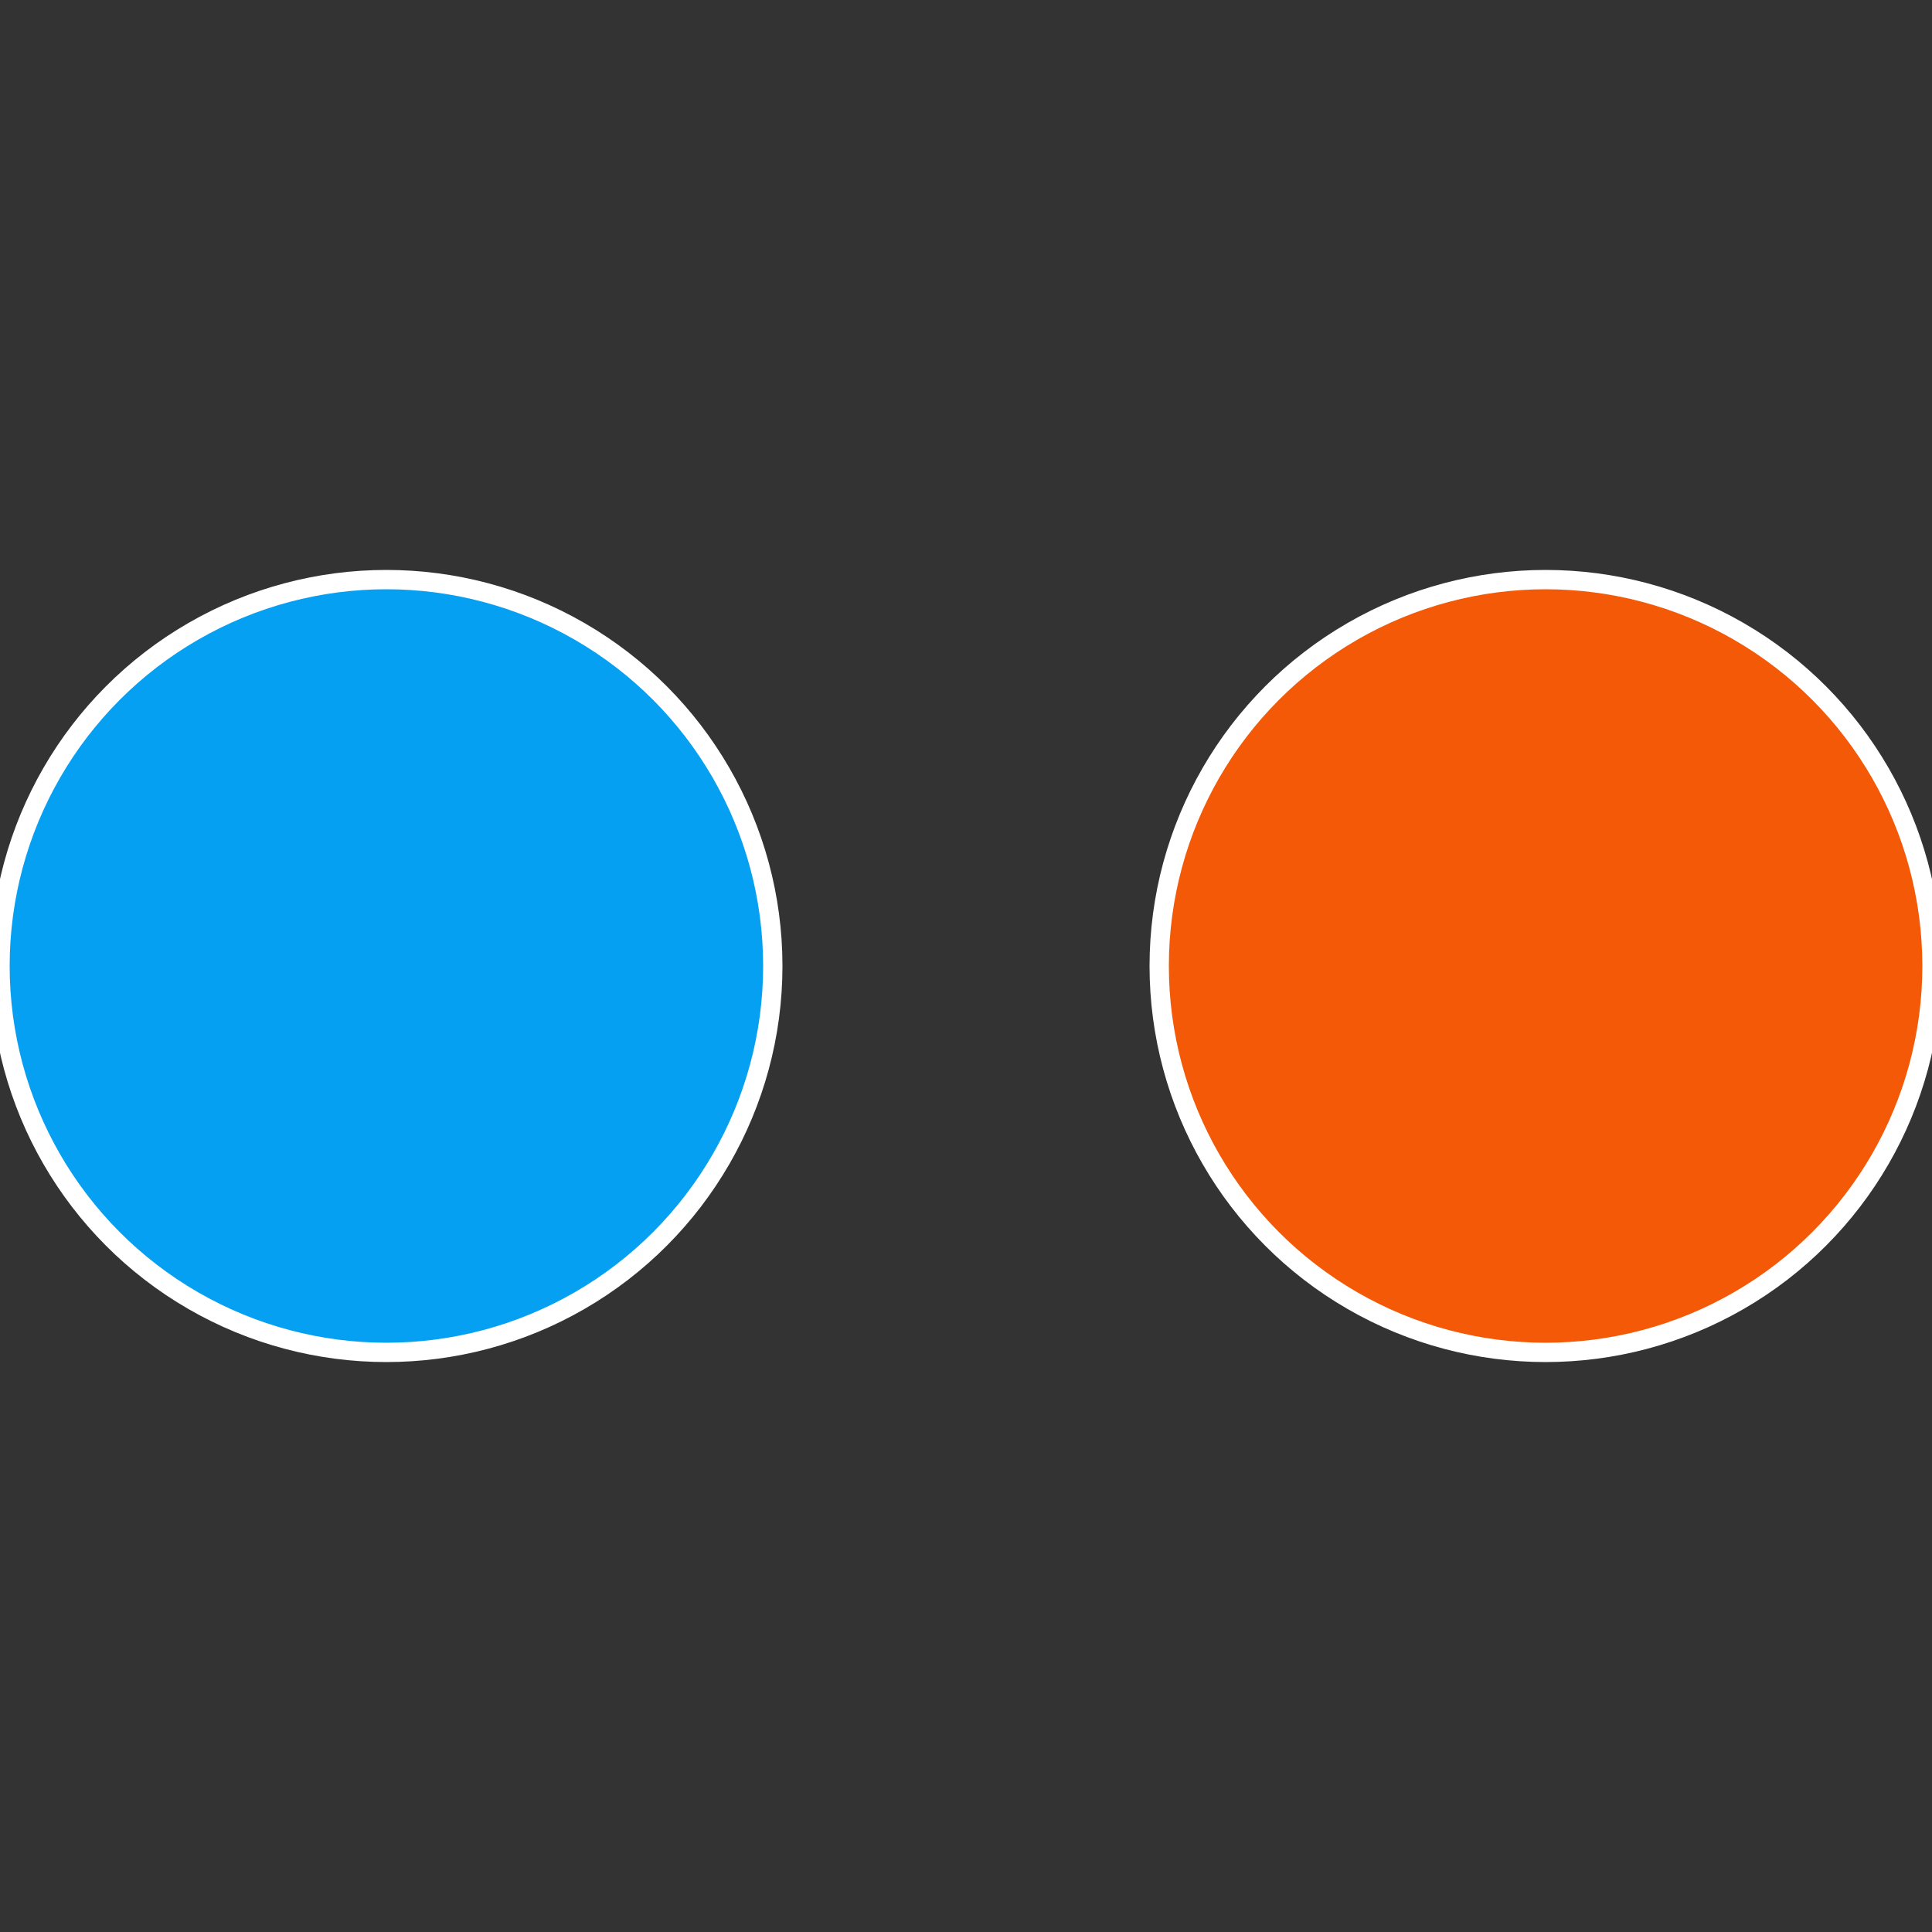 <?xml version="1.0" standalone="no"?>
<svg width="500" height="500" viewBox="-1 -1 2 2" xmlns="http://www.w3.org/2000/svg">
 
                <rect x="-1" y="-1" width="2" height="2" fill="#333333" stroke="none"/>
 
                <circle cx="0.6" cy="0" r="0.4" fill="#f35906" stroke="#fff" stroke-width="1%" />
             
                <circle cx="-0.6" cy="7.3478807948841E-17" r="0.4" fill="#06a0f3" stroke="#fff" stroke-width="1%" />
            </svg>
